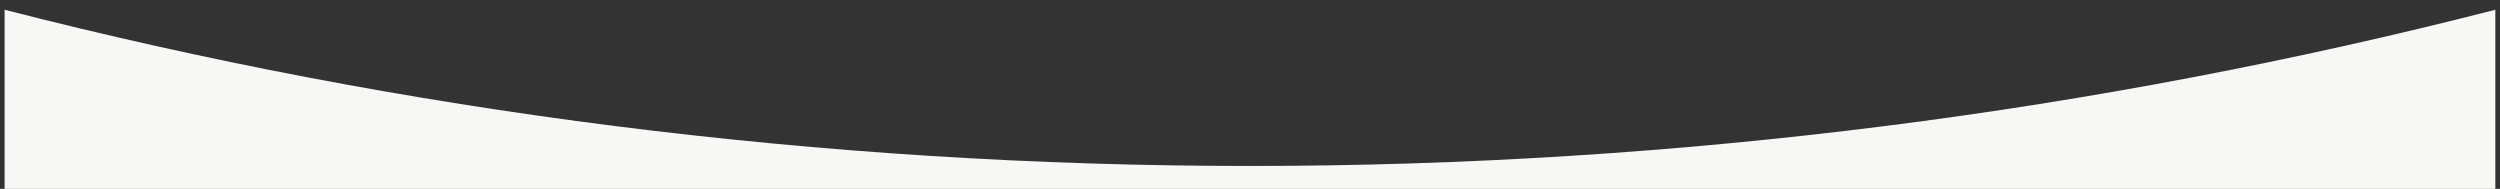 <?xml version="1.0" encoding="UTF-8"?> <!-- Generator: Adobe Illustrator 26.3.1, SVG Export Plug-In . SVG Version: 6.00 Build 0) --> <svg xmlns="http://www.w3.org/2000/svg" xmlns:xlink="http://www.w3.org/1999/xlink" id="Слой_1" x="0px" y="0px" viewBox="0 0 9214 696" style="enable-background:new 0 0 9214 696;" xml:space="preserve"><rect x="0" y="0" width="9214" height="696" fill="#333333" stroke="none"/> <style type="text/css"> .st0{fill:#F7F8F5;} </style> <g> <path class="st0" d="M4606.9,611.7C3022.3,611.7,1484.5,411.8,17,36v661.3h9179.8V36C7729.3,411.8,6191.5,611.7,4606.9,611.7z"></path> </g> </svg> 